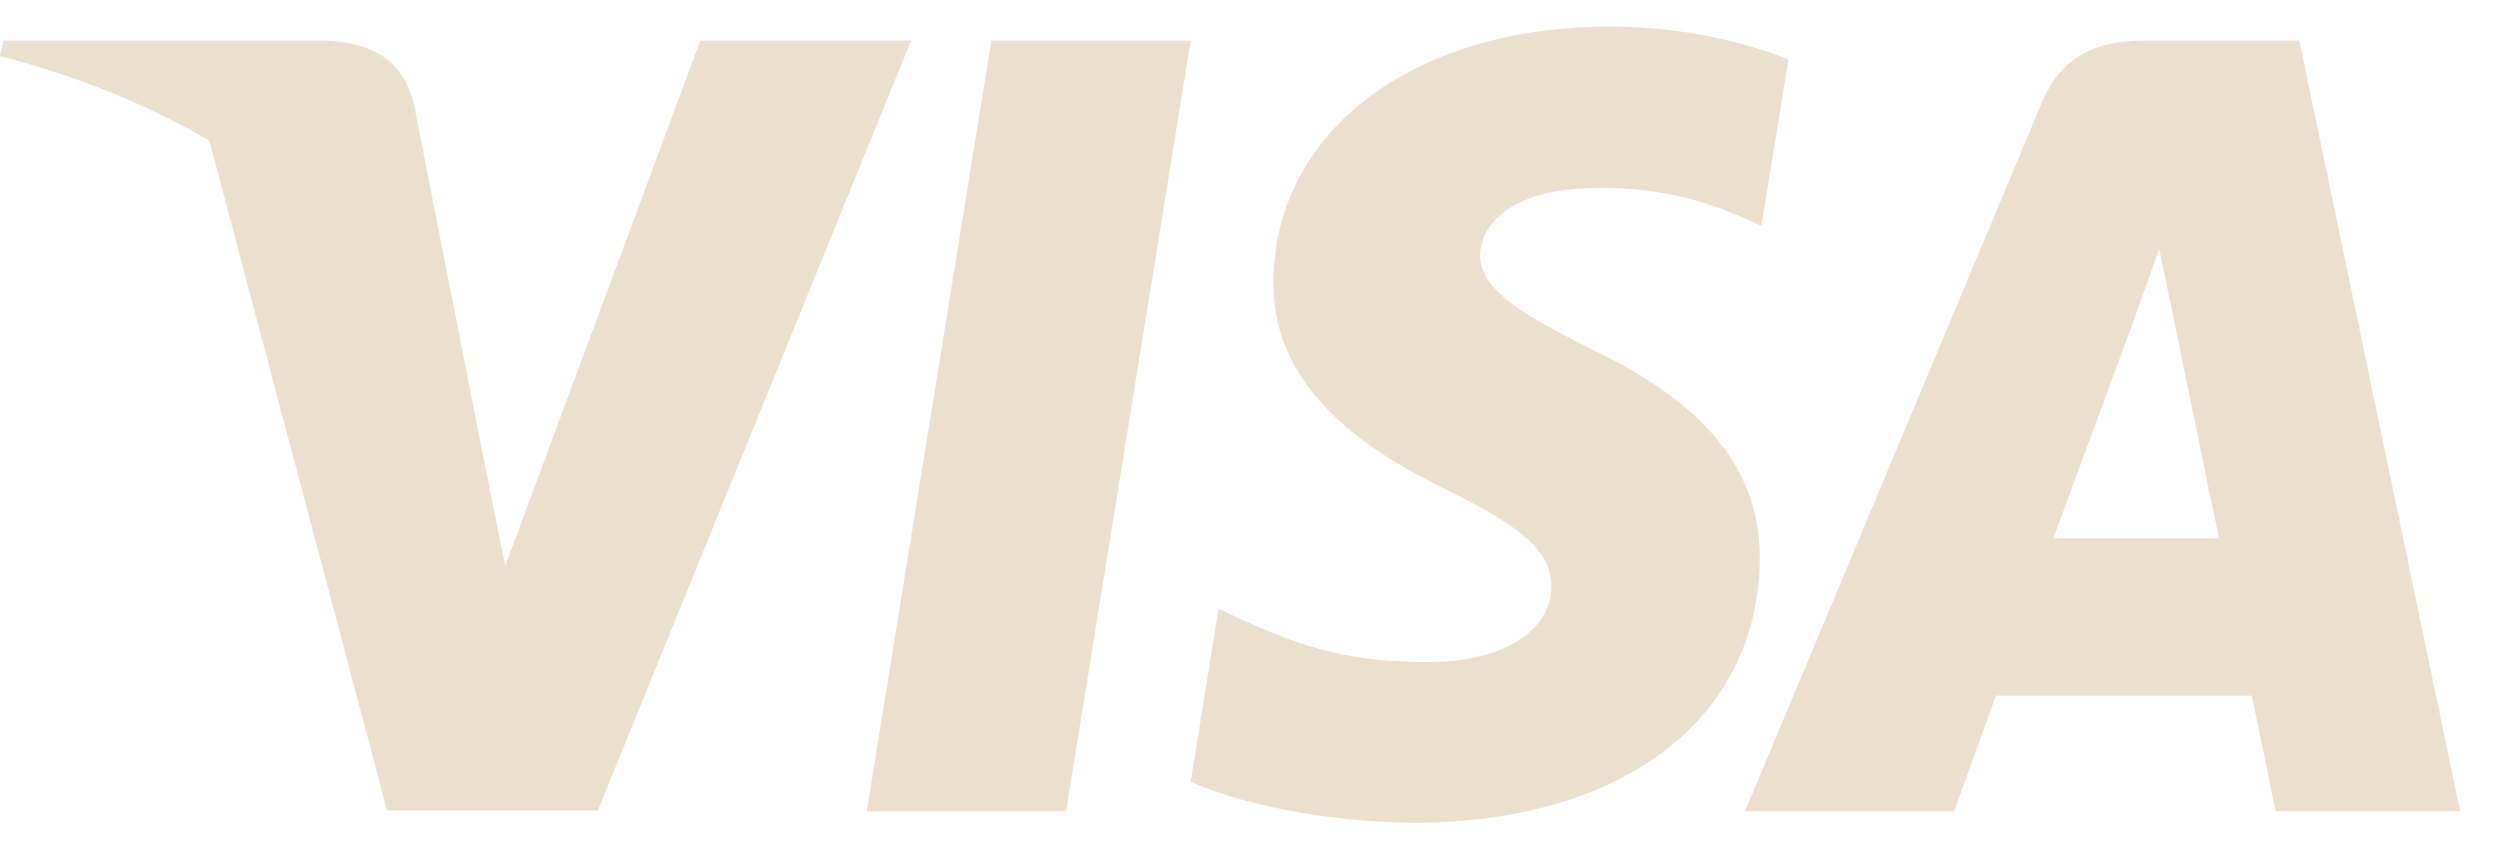 <svg width="47" height="16" viewBox="0 0 47 16" fill="none" xmlns="http://www.w3.org/2000/svg">
<path d="M13.166 0.763L9.497 10.643L9.096 8.639L9.095 8.638L7.785 1.981C7.57 1.055 6.907 0.793 6.09 0.763H0.062L0 1.055C1.47 1.431 2.785 1.973 3.937 2.647L7.277 15.237H11.239L17.128 0.763H13.166Z" fill="#ebe0ce"></path>
<path d="M20.042 15.252H16.295L18.638 0.763H22.385L20.042 15.252Z" fill="#ebe0ce"></path>
<path d="M33.623 1.117C32.884 0.824 31.712 0.5 30.263 0.5C26.563 0.5 23.958 2.473 23.942 5.294C23.911 7.375 25.807 8.531 27.225 9.225C28.675 9.934 29.167 10.396 29.167 11.029C29.153 11.999 27.996 12.447 26.918 12.447C25.422 12.447 24.62 12.216 23.402 11.676L22.909 11.444L22.385 14.697C23.263 15.097 24.882 15.453 26.563 15.468C30.494 15.468 33.053 13.526 33.084 10.52C33.099 8.87 32.098 7.607 29.939 6.574C28.629 5.911 27.826 5.464 27.826 4.785C27.841 4.169 28.505 3.537 29.984 3.537C31.202 3.506 32.097 3.799 32.775 4.092L33.114 4.246L33.623 1.117Z" fill="#ebe0ce"></path>
<path fill-rule="evenodd" clip-rule="evenodd" d="M43.227 0.763H40.33C39.436 0.763 38.757 1.024 38.371 1.965L32.806 15.252H36.737C36.737 15.252 37.385 13.464 37.524 13.079H42.334C42.441 13.587 42.781 15.252 42.781 15.252H46.25L43.227 0.763ZM38.603 10.119C38.911 9.287 40.099 6.065 40.099 6.065C40.092 6.077 40.141 5.944 40.213 5.744L40.214 5.742L40.214 5.74C40.322 5.442 40.481 4.999 40.592 4.678L40.853 5.926C40.853 5.926 41.563 9.395 41.717 10.119H38.603Z" fill="#ebe0ce"></path>
</svg>